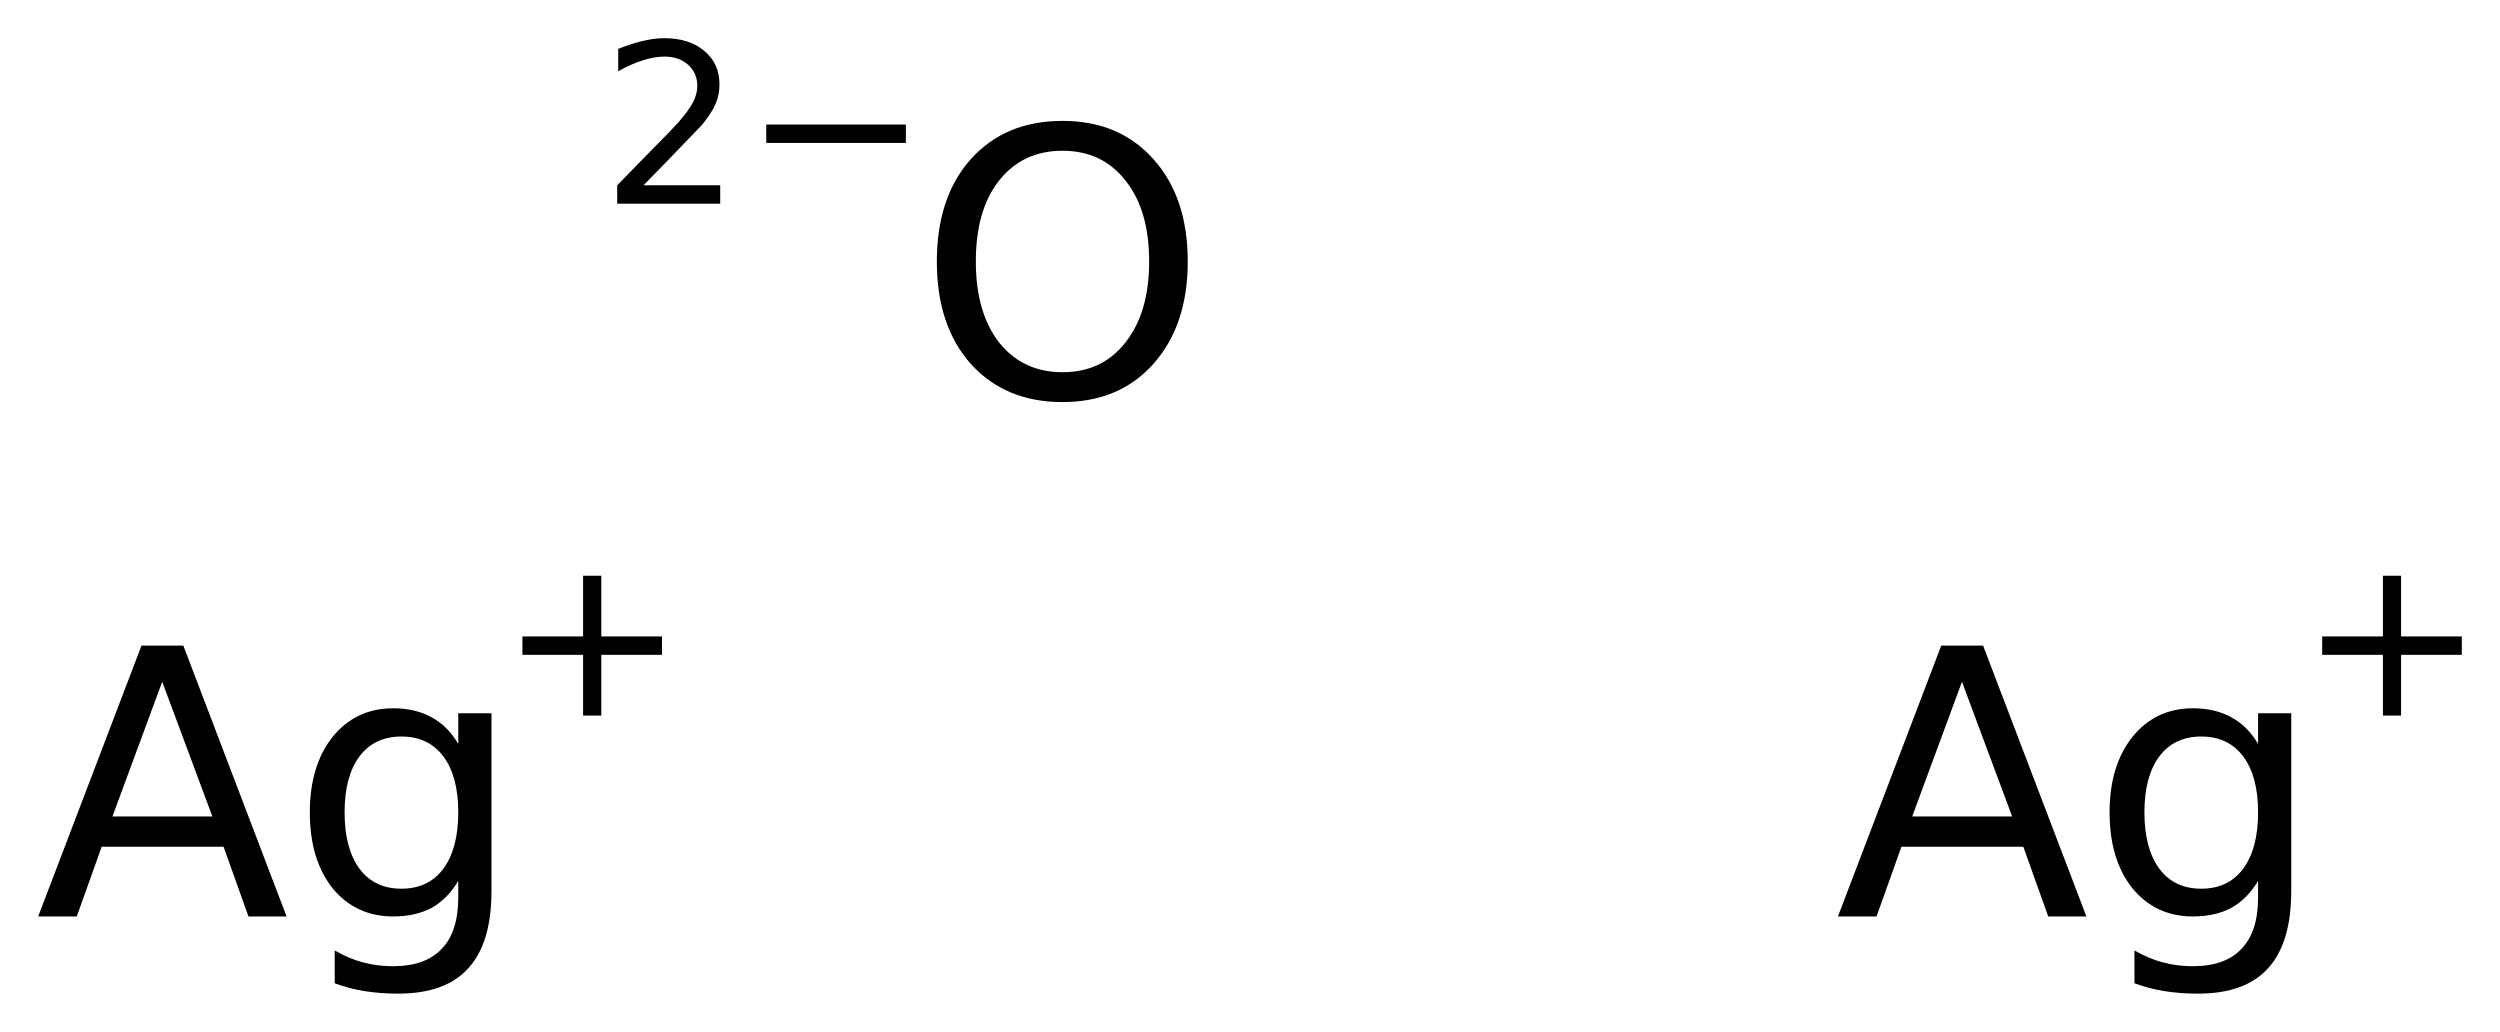 <?xml version='1.0' encoding='UTF-8'?>
<!DOCTYPE svg PUBLIC "-//W3C//DTD SVG 1.1//EN" "http://www.w3.org/Graphics/SVG/1.1/DTD/svg11.dtd">
<svg version='1.2' xmlns='http://www.w3.org/2000/svg' xmlns:xlink='http://www.w3.org/1999/xlink' width='36.666mm' height='15.133mm' viewBox='0 0 36.666 15.133'>
  <desc>Generated by the Chemistry Development Kit (http://github.com/cdk)</desc>
  <g stroke-linecap='round' stroke-linejoin='round' fill='#000000'>
    <rect x='.0' y='.0' width='37.0' height='16.0' fill='#FFFFFF' stroke='none'/>
    <g id='mol1' class='mol'>
      <g id='mol1atm1' class='atom'>
        <path d='M15.583 2.211q-.584 .0 -.931 .438q-.34 .432 -.34 1.186q-.0 .748 .34 1.186q.347 .438 .931 .438q.584 .0 .924 -.438q.347 -.438 .347 -1.186q.0 -.754 -.347 -1.186q-.34 -.438 -.924 -.438zM15.583 1.773q.833 .0 1.332 .56q.505 .56 .505 1.502q-.0 .937 -.505 1.503q-.499 .559 -1.332 .559q-.839 .0 -1.344 -.559q-.499 -.56 -.499 -1.503q-.0 -.942 .499 -1.502q.505 -.56 1.344 -.56z' stroke='none'/>
        <path d='M9.439 2.717h1.124v.27h-1.511v-.27q.183 -.19 .5 -.511q.318 -.321 .398 -.412q.153 -.176 .215 -.296q.062 -.121 .062 -.237q.0 -.19 -.135 -.311q-.131 -.12 -.347 -.12q-.149 .0 -.317 .055q-.168 .051 -.361 .16v-.328q.193 -.077 .361 -.117q.171 -.04 .314 -.04q.368 .0 .587 .186q.223 .183 .223 .493q-.0 .149 -.055 .281q-.055 .131 -.2 .31q-.041 .044 -.256 .266q-.212 .223 -.602 .621zM11.238 1.826h2.048v.27h-2.048v-.27z' stroke='none'/>
      </g>
      <g id='mol1atm2' class='atom'>
        <path d='M28.775 9.999l-.73 1.976h1.466l-.736 -1.976zM28.471 9.469h.614l1.515 3.972h-.56l-.365 -1.022h-1.788l-.365 1.022h-.566l1.515 -3.972zM33.118 11.915q-.0 -.53 -.219 -.822q-.219 -.291 -.615 -.291q-.395 -.0 -.614 .291q-.219 .292 -.219 .822q-.0 .529 .219 .827q.219 .292 .614 .292q.396 -.0 .615 -.292q.219 -.298 .219 -.827zM33.604 13.07q.0 .761 -.341 1.132q-.334 .371 -1.027 .371q-.262 -.0 -.493 -.037q-.225 -.036 -.438 -.115v-.481q.213 .122 .42 .176q.213 .055 .432 .055q.48 .0 .717 -.255q.244 -.25 .244 -.755v-.243q-.153 .262 -.39 .396q-.237 .127 -.565 .127q-.548 .0 -.888 -.413q-.335 -.42 -.335 -1.113q.0 -.688 .335 -1.107q.34 -.42 .888 -.42q.328 -.0 .565 .134q.237 .127 .39 .389v-.45h.486v2.609z' stroke='none'/>
        <path d='M35.215 8.444v.89h.891v.27h-.891v.891h-.266v-.891h-.891v-.27h.891v-.89h.266z' stroke='none'/>
      </g>
      <g id='mol1atm3' class='atom'>
        <path d='M2.379 9.999l-.73 1.976h1.466l-.736 -1.976zM2.075 9.469h.614l1.514 3.972h-.559l-.365 -1.022h-1.788l-.365 1.022h-.566l1.515 -3.972zM6.721 11.915q.0 -.53 -.219 -.822q-.219 -.291 -.614 -.291q-.396 -.0 -.615 .291q-.219 .292 -.219 .822q.0 .529 .219 .827q.219 .292 .615 .292q.395 -.0 .614 -.292q.219 -.298 .219 -.827zM7.208 13.07q-.0 .761 -.341 1.132q-.334 .371 -1.028 .371q-.261 -.0 -.493 -.037q-.225 -.036 -.437 -.115v-.481q.212 .122 .419 .176q.213 .055 .432 .055q.481 .0 .718 -.255q.243 -.25 .243 -.755v-.243q-.152 .262 -.389 .396q-.237 .127 -.566 .127q-.547 .0 -.888 -.413q-.334 -.42 -.334 -1.113q-.0 -.688 .334 -1.107q.341 -.42 .888 -.42q.329 -.0 .566 .134q.237 .127 .389 .389v-.45h.487v2.609z' stroke='none'/>
        <path d='M8.819 8.444v.89h.89v.27h-.89v.891h-.267v-.891h-.89v-.27h.89v-.89h.267z' stroke='none'/>
      </g>
    </g>
  </g>
</svg>
